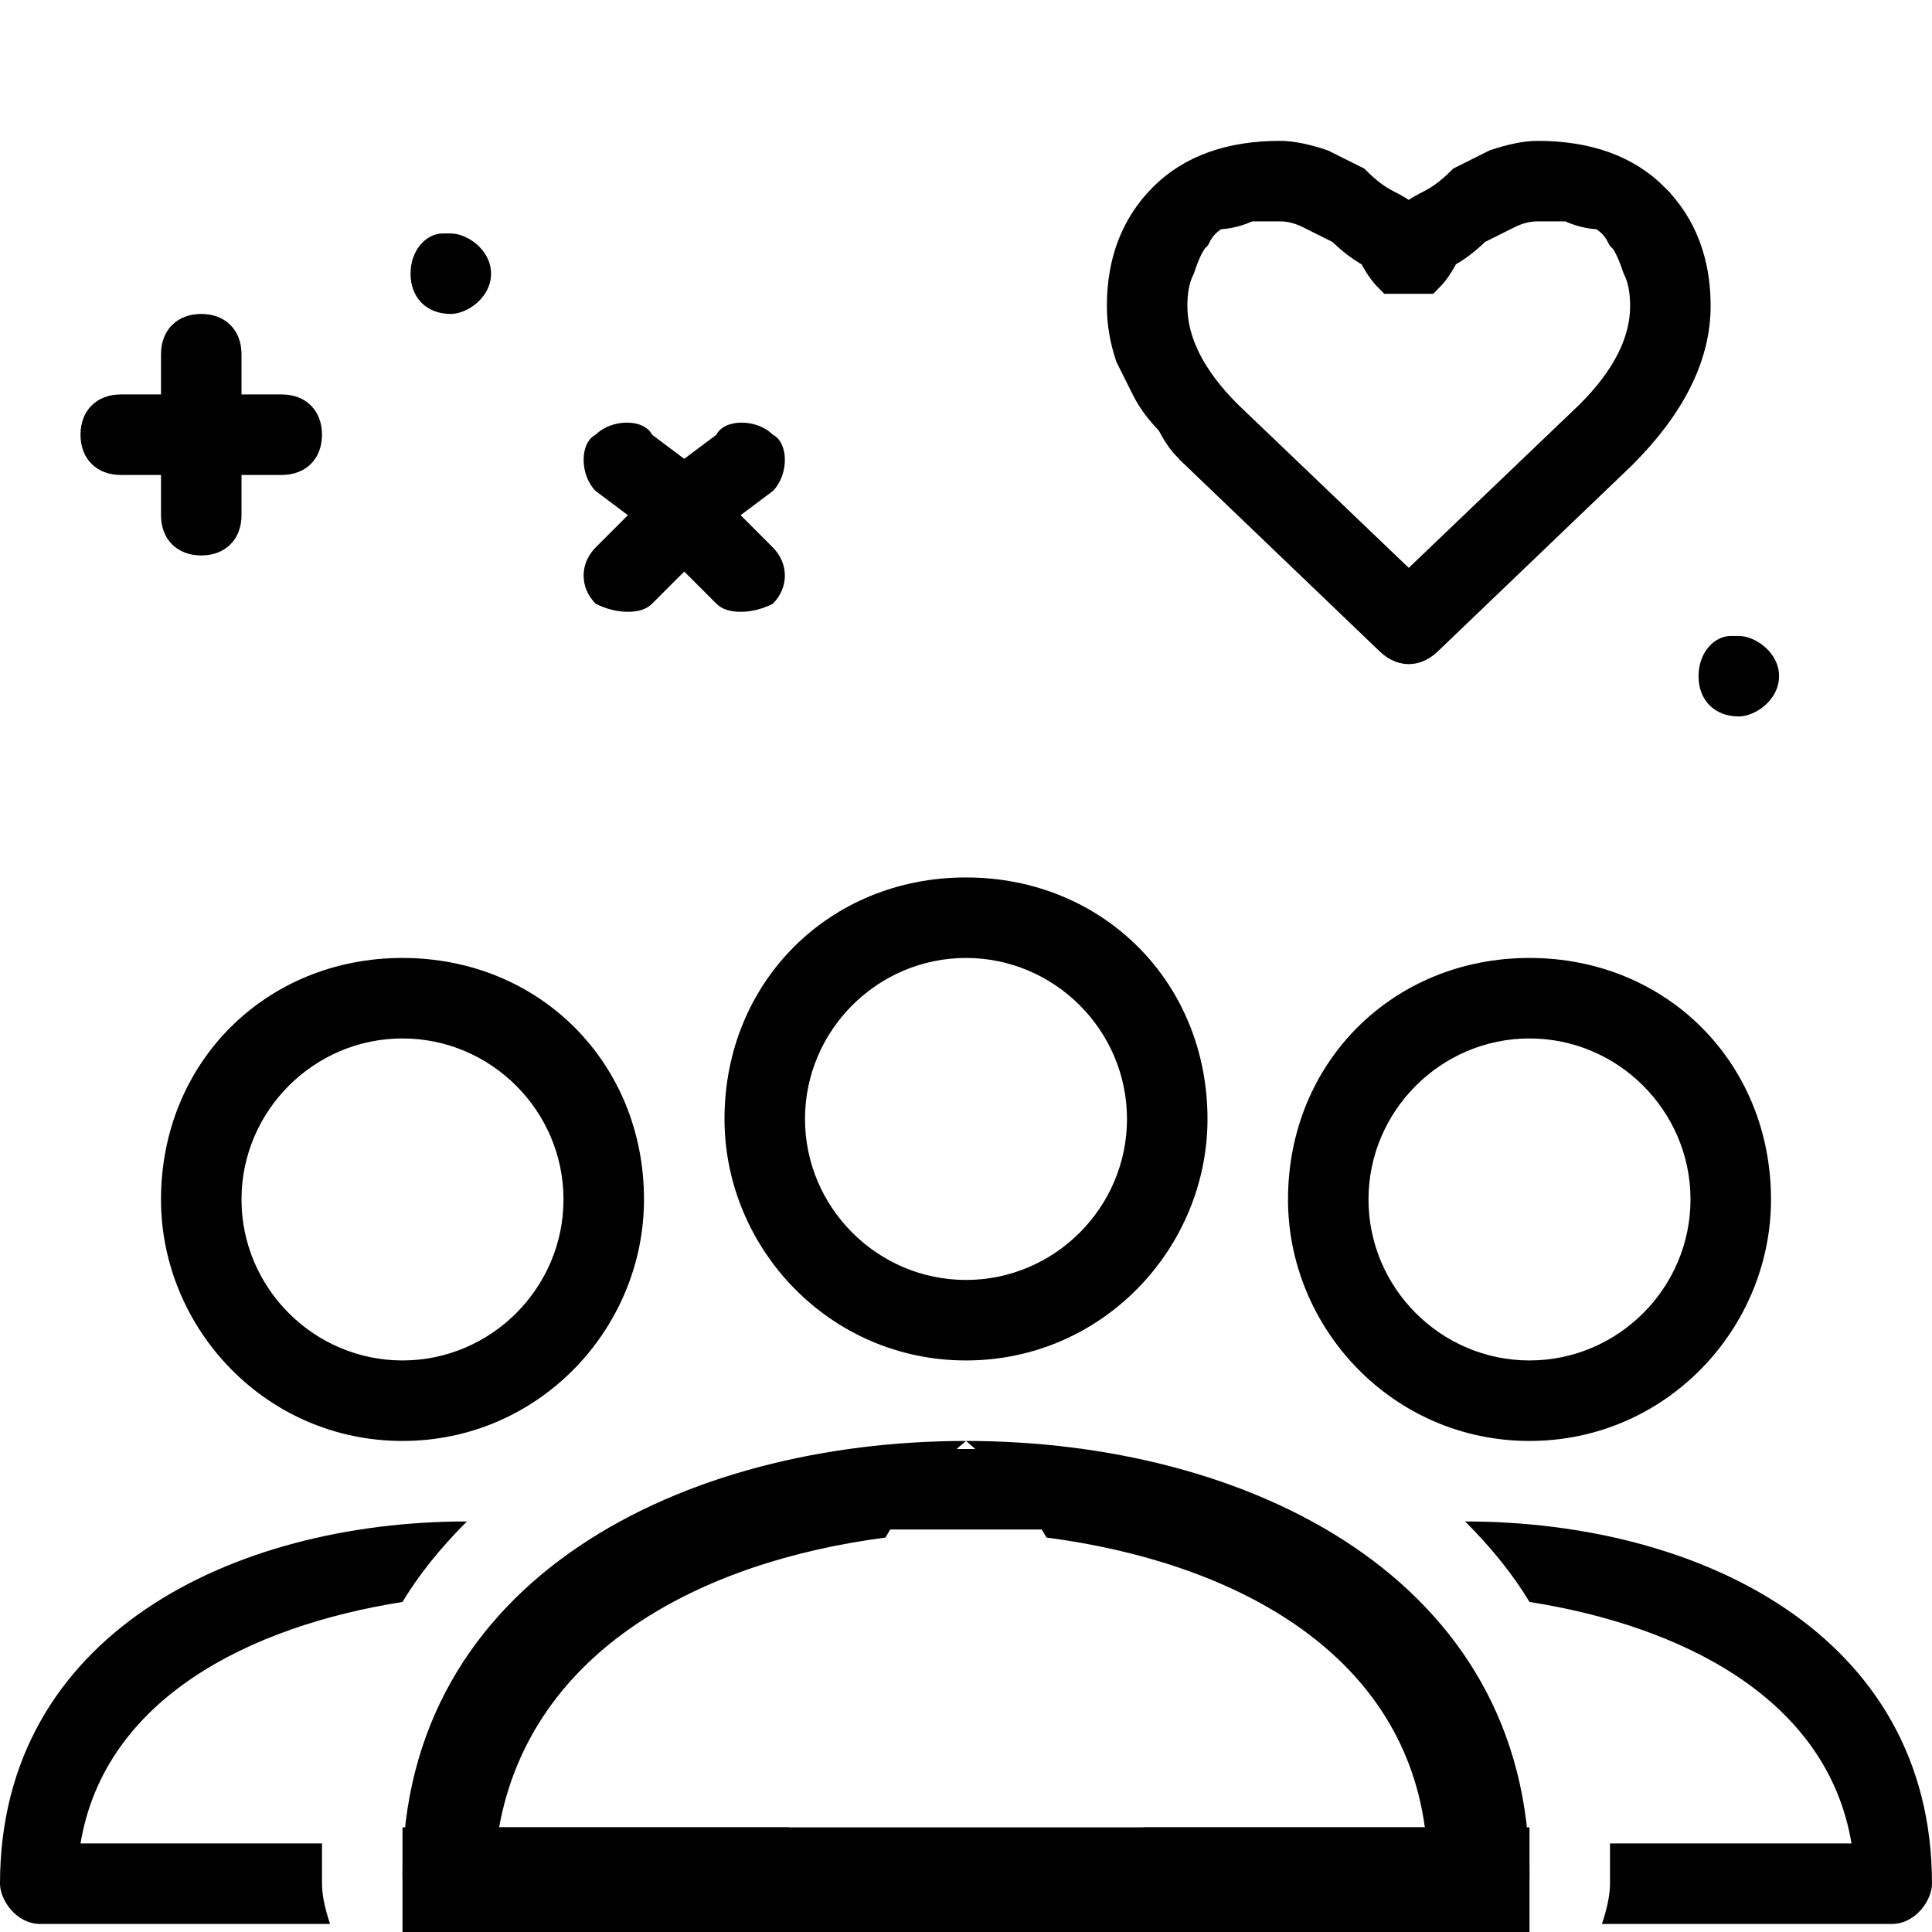 <svg version="1.2" xmlns="http://www.w3.org/2000/svg" viewBox="0 0 24 24" width="24" height="24">
	<title>community-icon-svg</title>
	<style>
		.s0 { fill: #000000;stroke: #000000;stroke-width: .5 } 
		.s1 { fill: #000000 } 
	</style>
	<path id="Camada 2" fill-rule="evenodd" class="s0" d="m19.8 5.2l-2.3 2.2-2.3-2.2q-0.7-0.7-0.7-1.4 0-0.3 0.1-0.5 0.1-0.3 0.2-0.4 0.1-0.2 0.3-0.3 0.2 0 0.4-0.1 0.2 0 0.4 0 0.2 0 0.4 0.1 0.2 0.1 0.4 0.2 0.2 0.2 0.4 0.3 0.1 0.2 0.2 0.3 0.1 0 0.2 0 0.1 0 0.2 0 0.1-0.1 0.2-0.3 0.2-0.1 0.4-0.3 0.2-0.1 0.4-0.2 0.2-0.1 0.4-0.1 0.2 0 0.4 0 0.2 0.1 0.4 0.1 0.2 0.1 0.3 0.3 0.1 0.1 0.2 0.4 0.1 0.2 0.1 0.5 0 0.7-0.7 1.4zm0.7-2.7q-0.5-0.5-1.4-0.5-0.2 0-0.5 0.1-0.2 0.1-0.4 0.2-0.2 0.2-0.4 0.3-0.2 0.1-0.3 0.2-0.1-0.1-0.3-0.2-0.2-0.1-0.4-0.3-0.2-0.1-0.4-0.2-0.3-0.1-0.5-0.1-0.9 0-1.4 0.5-0.5 0.5-0.5 1.3 0 0.3 0.1 0.6 0.1 0.2 0.2 0.4 0.1 0.2 0.3 0.4 0.1 0.2 0.2 0.3 0.1 0 0.1 0.1l2.4 2.3q0.1 0.1 0.2 0.1 0.1 0 0.2-0.1l2.4-2.3q0.9-0.9 0.9-1.8 0-0.8-0.5-1.3z"/>
	<path id="Layer" fill-rule="evenodd" class="s1" d="m4 5.4c0 0.3-0.2 0.5-0.5 0.5h-0.5v0.5c0 0.3-0.2 0.5-0.5 0.5-0.3 0-0.5-0.2-0.5-0.5v-0.5h-0.5c-0.3 0-0.5-0.2-0.5-0.5 0-0.3 0.2-0.5 0.5-0.5h0.5v-0.5c0-0.3 0.2-0.5 0.5-0.5 0.3 0 0.5 0.2 0.5 0.5v0.5h0.5c0.3 0 0.5 0.2 0.5 0.5z"/>
	<path id="Layer" fill-rule="evenodd" class="s1" d="m9.6 6.8c0.2 0.2 0.2 0.5 0 0.7q-0.2 0.1-0.4 0.1-0.2 0-0.3-0.1l-0.4-0.4-0.4 0.4q-0.1 0.1-0.3 0.1-0.2 0-0.4-0.1c-0.2-0.2-0.2-0.5 0-0.7l0.4-0.4-0.4-0.3c-0.2-0.2-0.2-0.6 0-0.7 0.2-0.2 0.6-0.2 0.7 0l0.4 0.3 0.4-0.3c0.1-0.2 0.5-0.2 0.7 0 0.2 0.1 0.2 0.5 0 0.7l-0.4 0.3z"/>
	<path id="Layer" fill-rule="evenodd" class="s1" d="m5.6 3.9c-0.3 0-0.5-0.2-0.5-0.5 0-0.3 0.2-0.5 0.4-0.5h0.1c0.2 0 0.5 0.2 0.5 0.5 0 0.3-0.3 0.5-0.5 0.5z"/>
	<path id="Layer" fill-rule="evenodd" class="s1" d="m21.6 8.9c-0.3 0-0.5-0.2-0.5-0.5 0-0.3 0.2-0.5 0.4-0.5h0.1c0.2 0 0.5 0.2 0.5 0.5 0 0.3-0.3 0.5-0.5 0.5z"/>
	<path id="Layer" fill-rule="evenodd" class="s1" d="m4.1 23.9h-3.6c-0.3 0-0.5-0.3-0.5-0.5 0-3.1 2.9-4.5 5.8-4.5q-0.5 0.5-0.8 1c-1.9 0.3-3.7 1.2-4 3h3q0 0.2 0 0.5 0 0.2 0.1 0.5z"/>
	<path id="Layer copy 2" fill-rule="evenodd" class="s1" d="m9.9 23.9h-4.3c-0.3 0-0.6-0.3-0.6-0.6 0-3.7 3.5-5.4 7-5.4q-0.6 0.5-1 1.2c-2.3 0.3-4.4 1.4-4.8 3.6h3.6q0 0.3 0 0.6 0 0.3 0.1 0.6z"/>
	<path id="Camada 1" class="s1" d="m11 18h2v1h-2z"/>
	<path id="Forma 1" class="s1" d="m5 22.7h14v1.3h-14z"/>
	<path id="Layer copy 4" fill-rule="evenodd" class="s1" d="m19 23.3c0 0.3-0.3 0.6-0.6 0.6h-4.3q0.1-0.3 0.1-0.6 0-0.3 0-0.6h3.5c-0.3-2.2-2.4-3.3-4.7-3.6q-0.4-0.7-1-1.2c3.5 0 7 1.7 7 5.4z"/>
	<path id="Layer" fill-rule="evenodd" class="s1" d="m19 17.9c-1.7 0-3-1.4-3-3 0-1.7 1.3-3 3-3 1.7 0 3 1.3 3 3 0 1.6-1.3 3-3 3zm0-5c-1.1 0-2 0.9-2 2 0 1.1 0.9 2 2 2 1.1 0 2-0.9 2-2 0-1.1-0.9-2-2-2z"/>
	<path id="Layer" fill-rule="evenodd" class="s1" d="m5 17.9c-1.7 0-3-1.4-3-3 0-1.7 1.3-3 3-3 1.7 0 3 1.3 3 3 0 1.6-1.3 3-3 3zm0-5c-1.1 0-2 0.9-2 2 0 1.1 0.9 2 2 2 1.1 0 2-0.9 2-2 0-1.1-0.9-2-2-2z"/>
	<path id="Layer" fill-rule="evenodd" class="s1" d="m24 23.4c0 0.2-0.2 0.5-0.5 0.5h-3.6q0.1-0.3 0.1-0.5 0-0.3 0-0.5h3c-0.3-1.8-2.1-2.7-4-3q-0.3-0.5-0.8-1c2.9 0 5.8 1.4 5.8 4.5z"/>
	<path id="Layer copy" fill-rule="evenodd" class="s1" d="m12 16.9c-1.7 0-3-1.4-3-3 0-1.7 1.3-3 3-3 1.7 0 3 1.3 3 3 0 1.6-1.3 3-3 3zm0-5c-1.1 0-2 0.9-2 2 0 1.1 0.9 2 2 2 1.1 0 2-0.9 2-2 0-1.1-0.9-2-2-2z"/>
</svg>